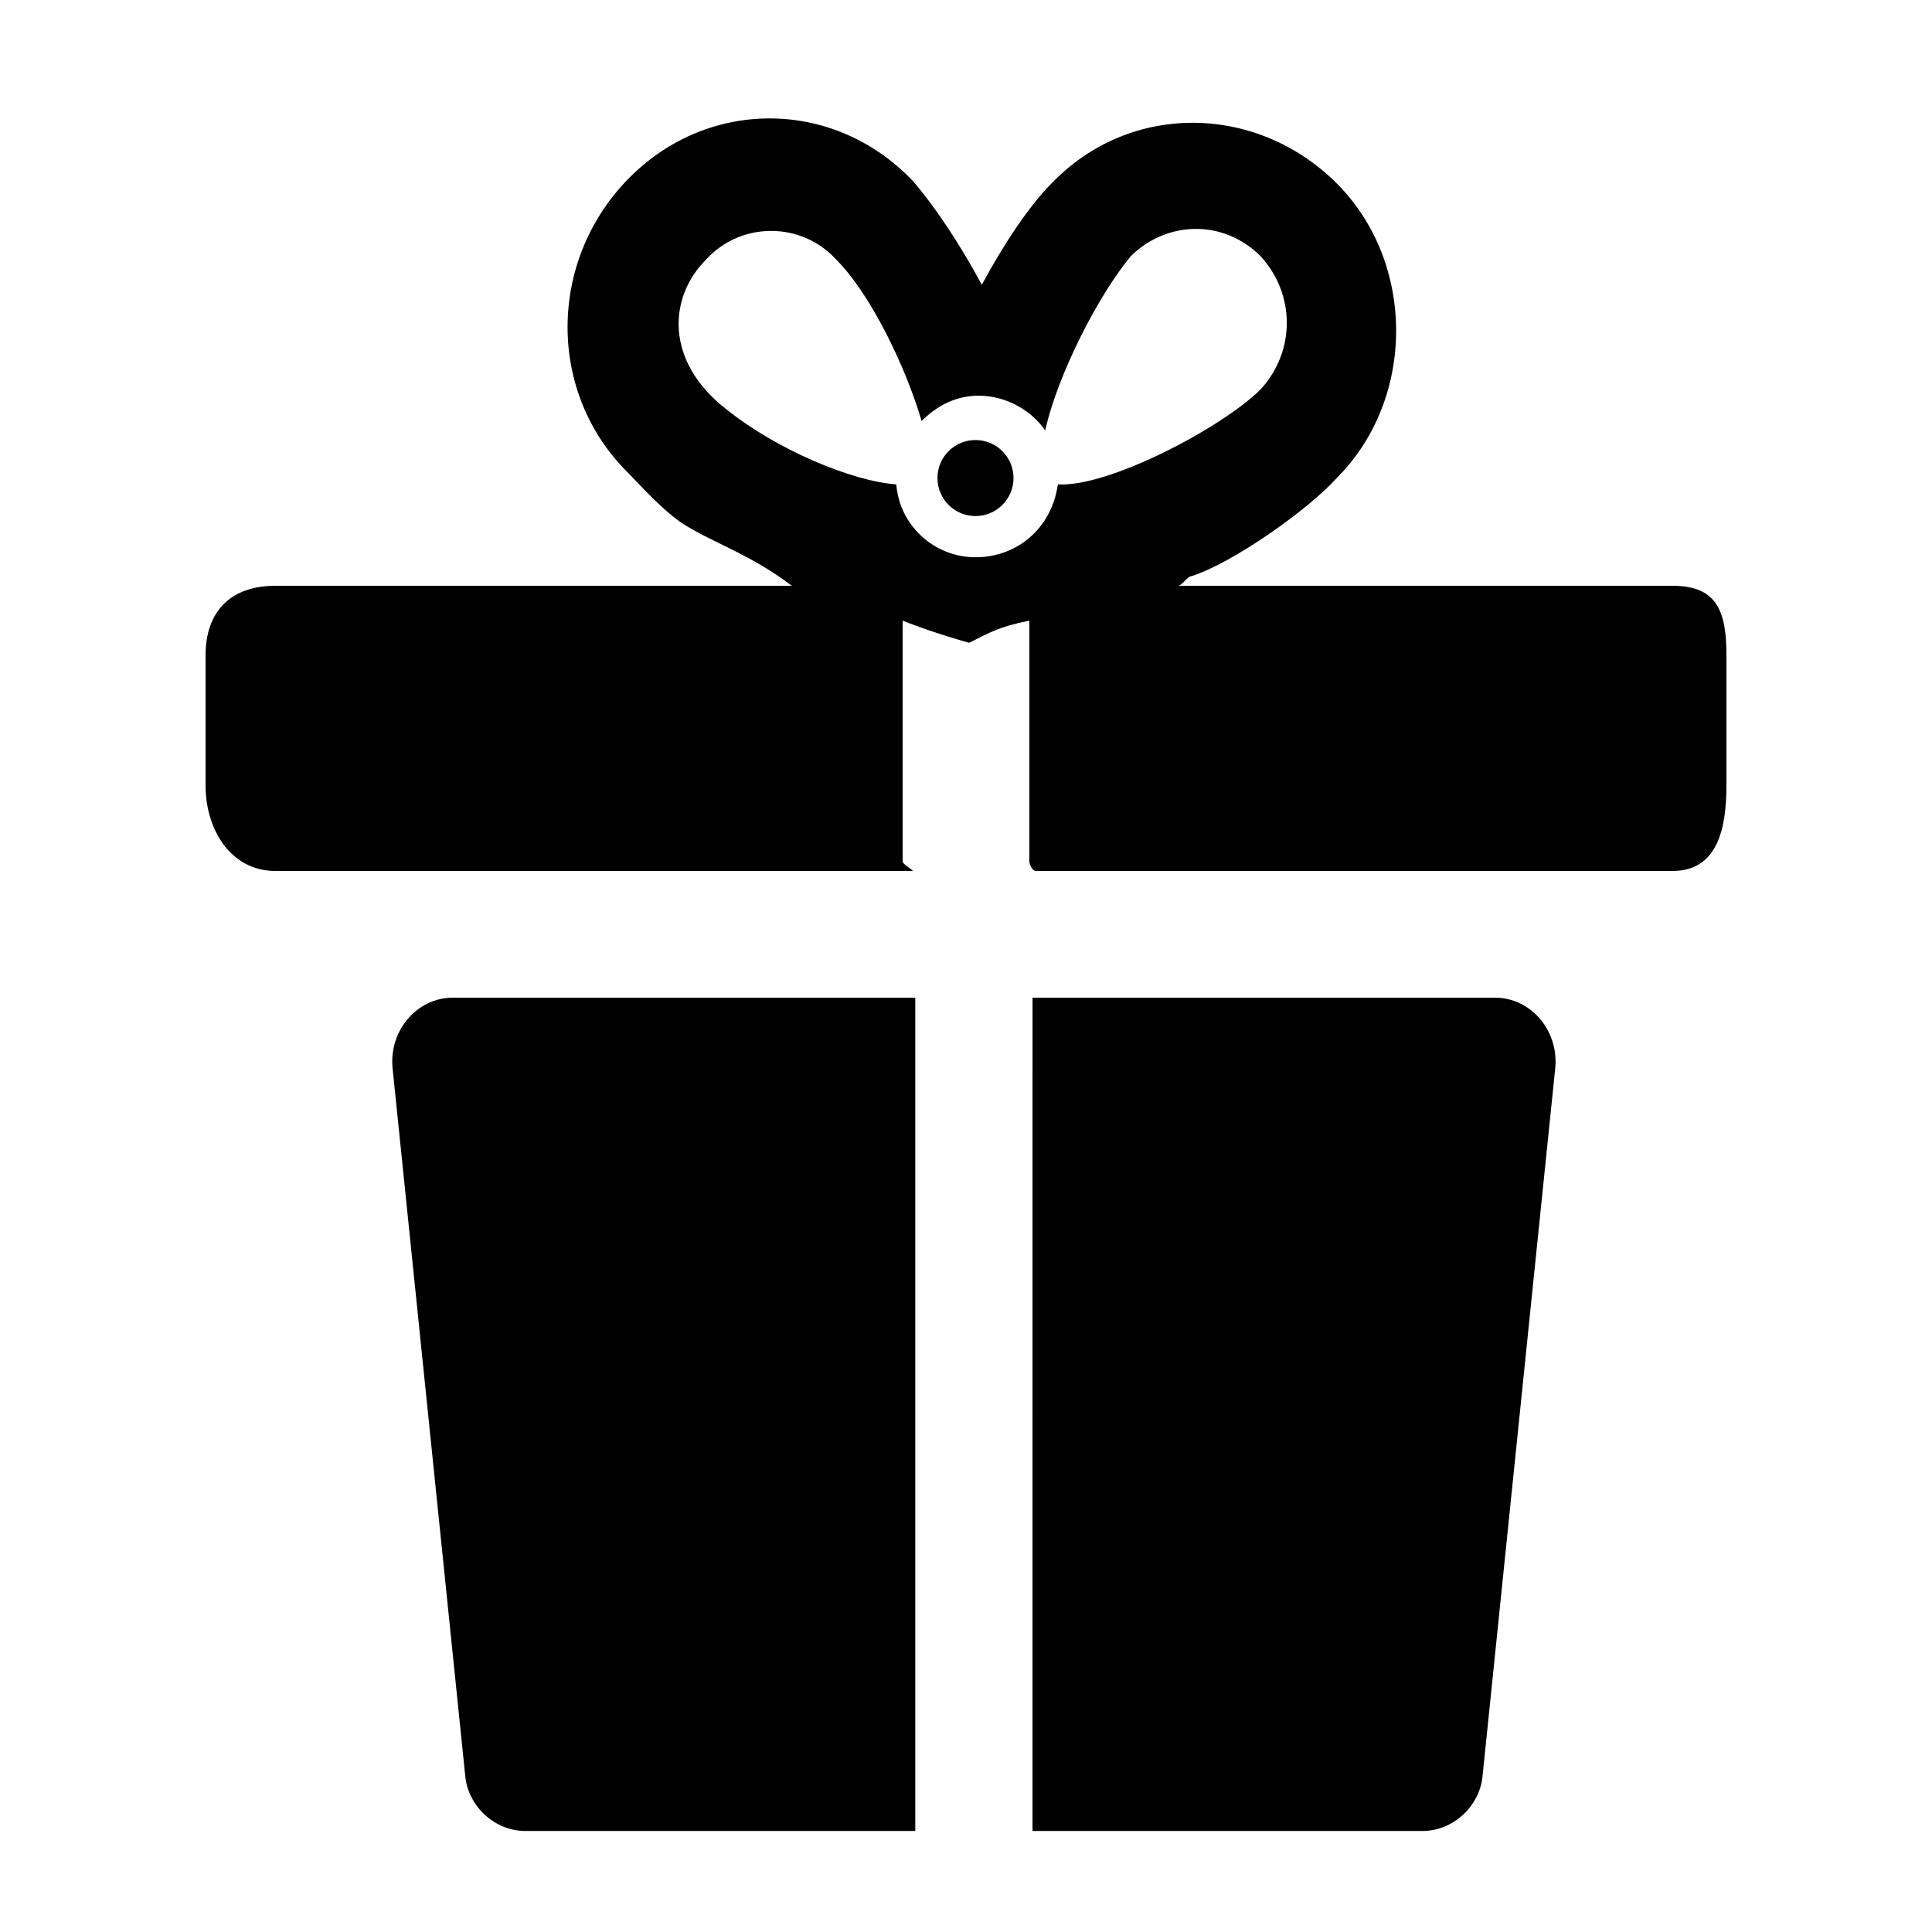 <?xml version="1.0" encoding="UTF-8"?>
<!-- The Best Svg Icon site in the world: iconSvg.co, Visit us! https://iconsvg.co -->
<svg fill="#000000" width="800px" height="800px" version="1.1" viewBox="144 144 512 512" xmlns="http://www.w3.org/2000/svg">
 <g>
  <path d="m386.56 629.23h-103.28c-8.398 0-15.113-6.719-15.953-14.273l-19.312-188.09c-0.84-10.078 6.719-18.473 15.953-18.473h122.59z"/>
  <path d="m417.63 629.23h103.28c8.398 0 15.113-6.719 15.953-14.273l19.312-188.09c0.84-10.078-6.719-18.473-15.953-18.473h-122.59z"/>
  <path d="m587.25 299.24h-130.99c0.84 0 2.519-2.519 3.359-2.519 10.914-3.359 31.066-17.633 38.625-26.031 20.992-20.992 20.992-57.098 0-78.09-20.992-20.992-54.578-21.832-75.57 0-5.879 5.879-12.598 15.953-18.477 26.867-5.879-10.914-12.594-20.992-18.473-27.711-20.992-21.832-54.578-21.832-75.57 0-20.992 21.832-20.992 56.258 0 77.25 3.359 3.359 8.398 9.238 14.273 13.434 7.559 5.039 18.473 8.398 29.391 16.793l-136.87 0.008c-11.758 0-18.473 6.715-18.473 18.473v34.426c0 11.754 6.715 22.672 18.473 22.672h168.78c0.84 0-2.519-1.68-2.519-2.519v-63.816c8.398 3.359 17.633 5.879 17.633 5.879 5.039-2.519 7.559-4.199 15.953-5.879v63.816c0 0.84 0.84 2.519 1.68 2.519h168.78c11.754 0 14.273-10.914 14.273-22.672v-34.426c0-11.758-2.519-18.473-14.277-18.473zm-184.73-7.559c-10.914 0-20.152-8.398-20.992-19.312-11.754-0.84-31.906-9.238-45.344-20.152-15.953-12.594-15.113-29.391-5.039-39.465 9.238-10.078 25.191-10.078 34.426 0 9.238 9.238 18.473 28.551 22.672 42.824 4.199-4.199 9.238-6.719 15.113-6.719 7.559 0 14.273 4.199 17.633 9.238 3.359-15.113 14.273-36.105 22.672-46.184 9.238-9.238 24.352-10.078 34.426 0 9.238 10.078 9.238 25.191 0 35.266-10.078 10.078-40.305 26.031-53.738 25.191-1.672 11.754-10.91 19.312-21.828 19.312z"/>
  <path d="m412.59 270.69c0 5.566-4.512 10.074-10.078 10.074-5.562 0-10.074-4.508-10.074-10.074s4.512-10.078 10.074-10.078c5.566 0 10.078 4.512 10.078 10.078"/>
 </g>
</svg>